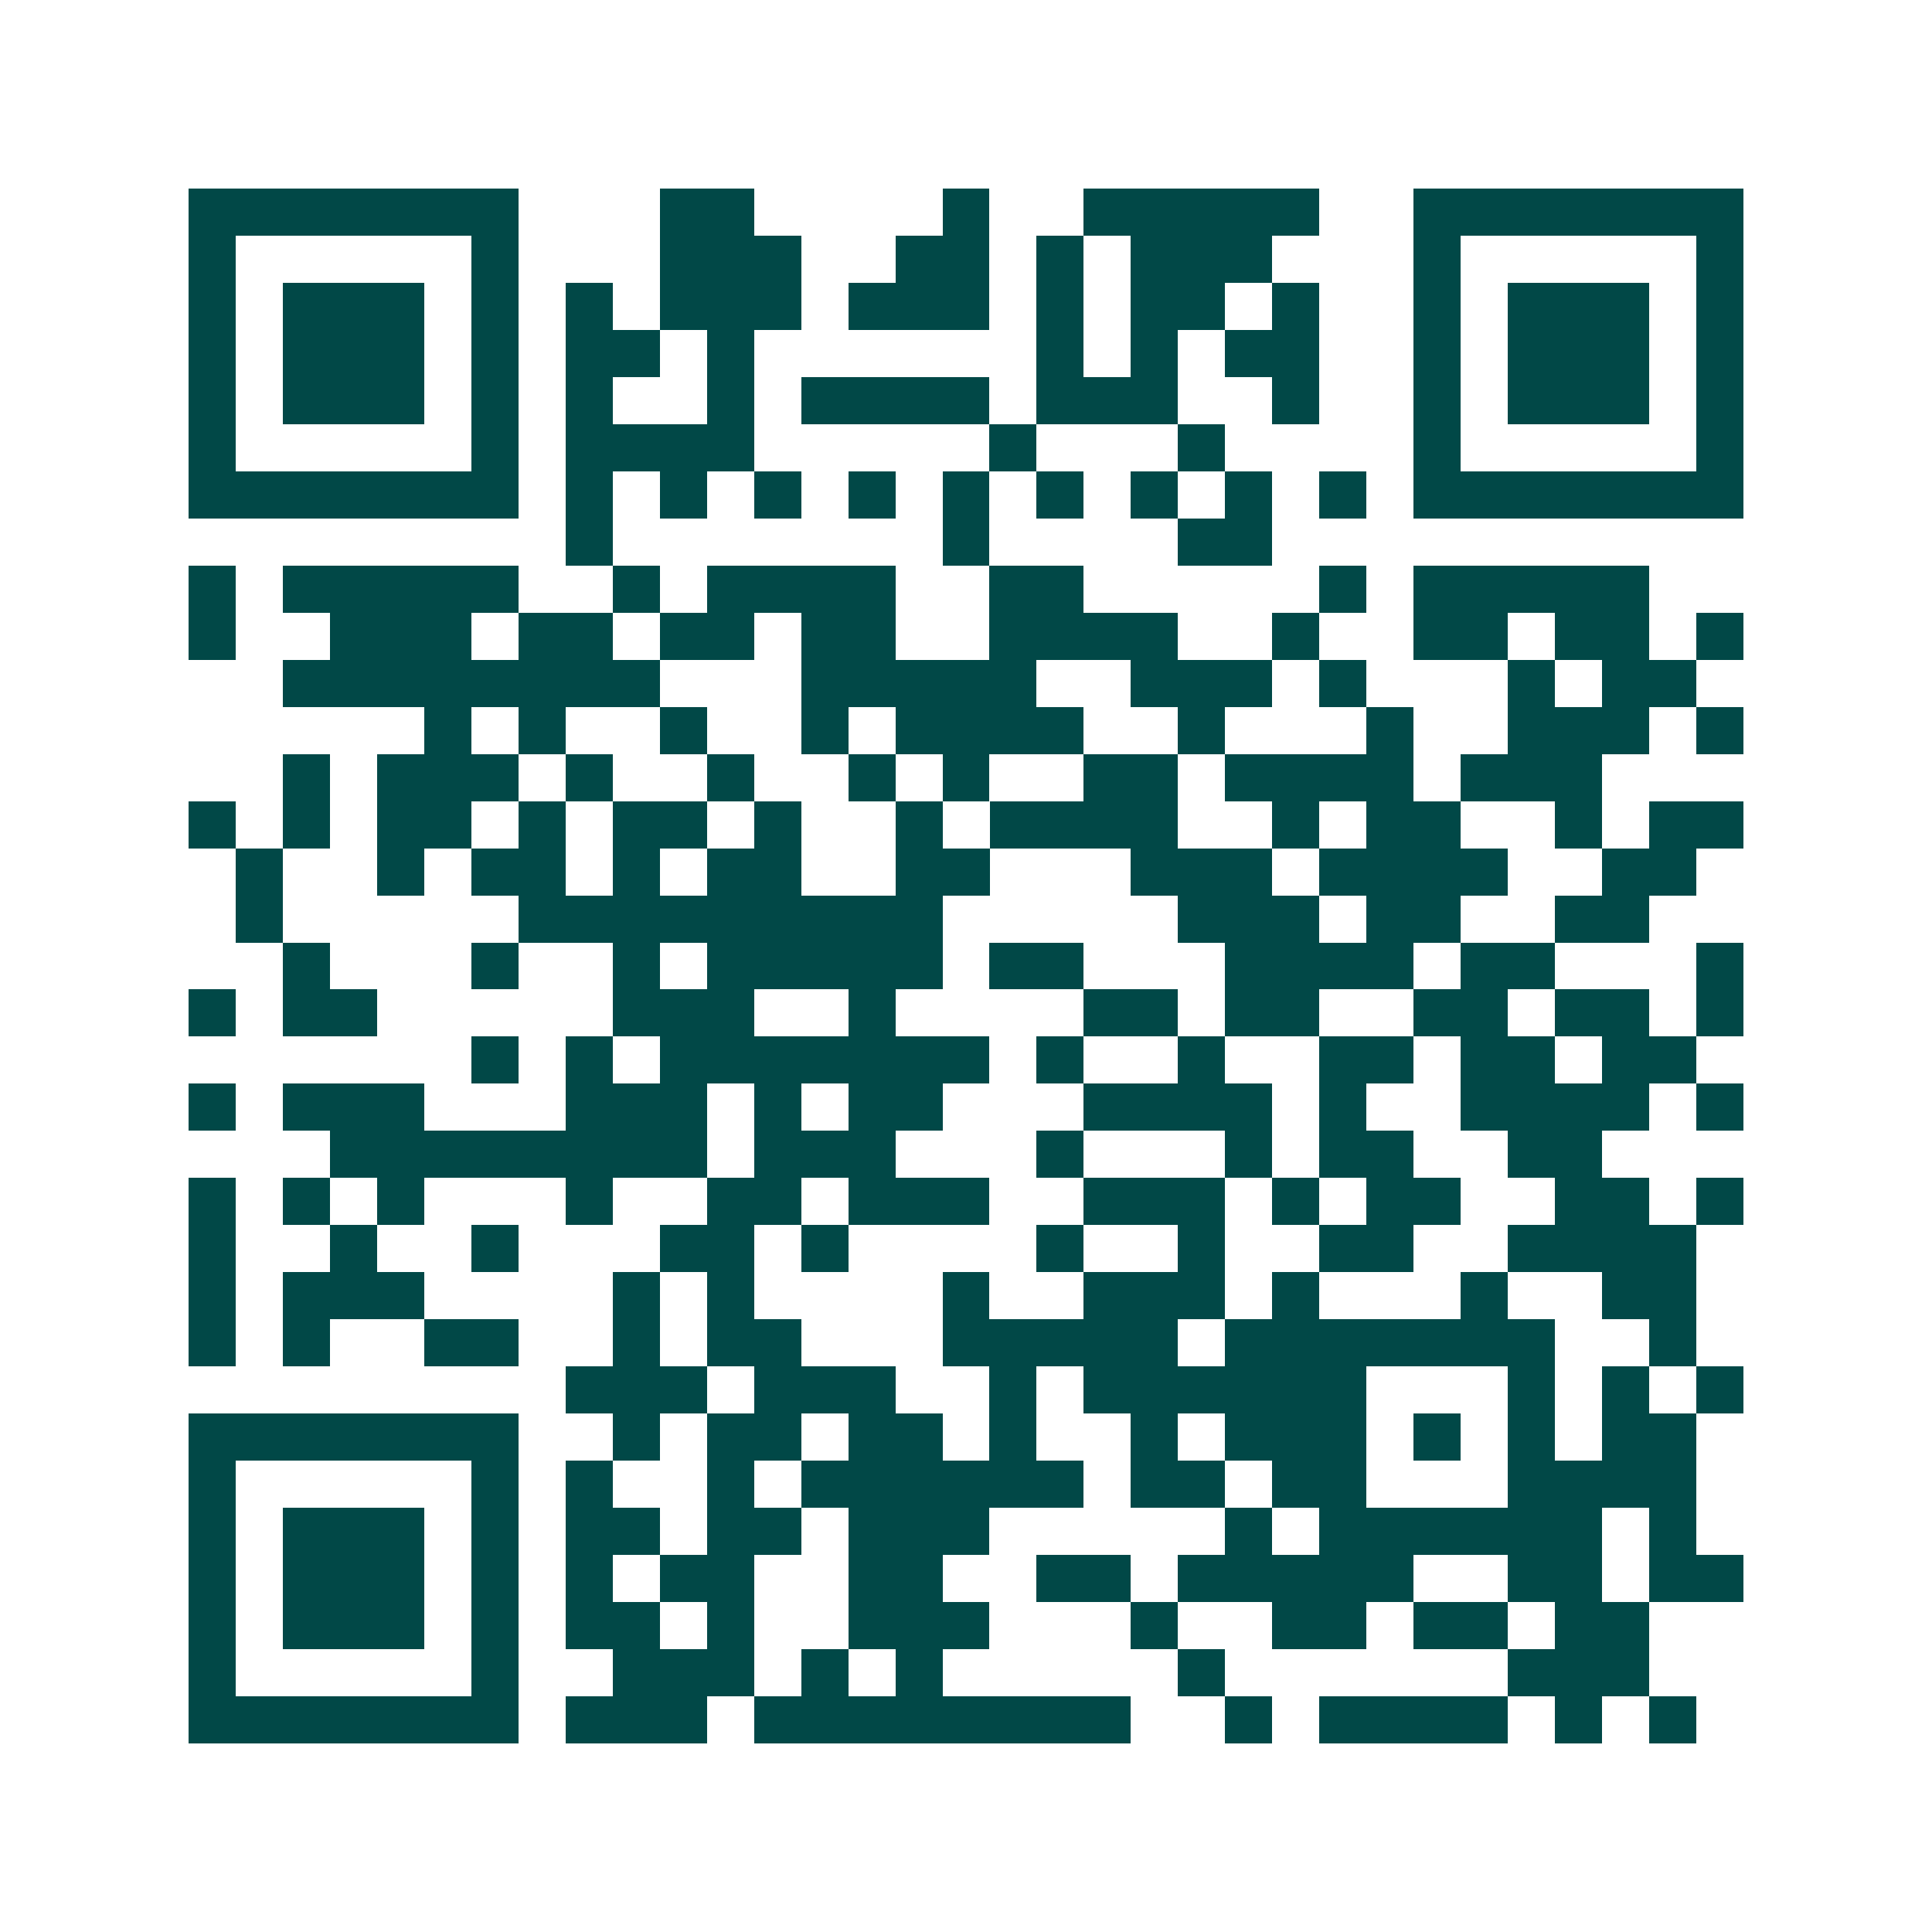 <svg xmlns="http://www.w3.org/2000/svg" width="200" height="200" viewBox="0 0 41 41" shape-rendering="crispEdges"><path fill="#ffffff" d="M0 0h41v41H0z"/><path stroke="#014847" d="M4 4.5h7m3 0h2m4 0h1m2 0h5m2 0h7M4 5.5h1m5 0h1m3 0h3m2 0h2m1 0h1m1 0h3m3 0h1m5 0h1M4 6.5h1m1 0h3m1 0h1m1 0h1m1 0h3m1 0h3m1 0h1m1 0h2m1 0h1m2 0h1m1 0h3m1 0h1M4 7.5h1m1 0h3m1 0h1m1 0h2m1 0h1m6 0h1m1 0h1m1 0h2m2 0h1m1 0h3m1 0h1M4 8.5h1m1 0h3m1 0h1m1 0h1m2 0h1m1 0h4m1 0h3m2 0h1m2 0h1m1 0h3m1 0h1M4 9.5h1m5 0h1m1 0h4m5 0h1m3 0h1m4 0h1m5 0h1M4 10.5h7m1 0h1m1 0h1m1 0h1m1 0h1m1 0h1m1 0h1m1 0h1m1 0h1m1 0h1m1 0h7M12 11.5h1m7 0h1m4 0h2M4 12.5h1m1 0h5m2 0h1m1 0h4m2 0h2m5 0h1m1 0h5M4 13.5h1m2 0h3m1 0h2m1 0h2m1 0h2m2 0h4m2 0h1m2 0h2m1 0h2m1 0h1M6 14.5h8m3 0h5m2 0h3m1 0h1m3 0h1m1 0h2M9 15.5h1m1 0h1m2 0h1m2 0h1m1 0h4m2 0h1m3 0h1m2 0h3m1 0h1M6 16.5h1m1 0h3m1 0h1m2 0h1m2 0h1m1 0h1m2 0h2m1 0h4m1 0h3M4 17.5h1m1 0h1m1 0h2m1 0h1m1 0h2m1 0h1m2 0h1m1 0h4m2 0h1m1 0h2m2 0h1m1 0h2M5 18.5h1m2 0h1m1 0h2m1 0h1m1 0h2m2 0h2m3 0h3m1 0h4m2 0h2M5 19.5h1m5 0h9m5 0h3m1 0h2m2 0h2M6 20.5h1m3 0h1m2 0h1m1 0h5m1 0h2m3 0h4m1 0h2m3 0h1M4 21.5h1m1 0h2m5 0h3m2 0h1m4 0h2m1 0h2m2 0h2m1 0h2m1 0h1M10 22.5h1m1 0h1m1 0h7m1 0h1m2 0h1m2 0h2m1 0h2m1 0h2M4 23.5h1m1 0h3m3 0h3m1 0h1m1 0h2m3 0h4m1 0h1m2 0h4m1 0h1M7 24.5h8m1 0h3m3 0h1m3 0h1m1 0h2m2 0h2M4 25.5h1m1 0h1m1 0h1m3 0h1m2 0h2m1 0h3m2 0h3m1 0h1m1 0h2m2 0h2m1 0h1M4 26.5h1m2 0h1m2 0h1m3 0h2m1 0h1m4 0h1m2 0h1m2 0h2m2 0h4M4 27.5h1m1 0h3m4 0h1m1 0h1m4 0h1m2 0h3m1 0h1m3 0h1m2 0h2M4 28.5h1m1 0h1m2 0h2m2 0h1m1 0h2m3 0h5m1 0h7m2 0h1M12 29.5h3m1 0h3m2 0h1m1 0h6m3 0h1m1 0h1m1 0h1M4 30.5h7m2 0h1m1 0h2m1 0h2m1 0h1m2 0h1m1 0h3m1 0h1m1 0h1m1 0h2M4 31.5h1m5 0h1m1 0h1m2 0h1m1 0h6m1 0h2m1 0h2m3 0h4M4 32.5h1m1 0h3m1 0h1m1 0h2m1 0h2m1 0h3m5 0h1m1 0h6m1 0h1M4 33.5h1m1 0h3m1 0h1m1 0h1m1 0h2m2 0h2m2 0h2m1 0h5m2 0h2m1 0h2M4 34.5h1m1 0h3m1 0h1m1 0h2m1 0h1m2 0h3m3 0h1m2 0h2m1 0h2m1 0h2M4 35.5h1m5 0h1m2 0h3m1 0h1m1 0h1m5 0h1m6 0h3M4 36.5h7m1 0h3m1 0h8m2 0h1m1 0h4m1 0h1m1 0h1"/></svg>
